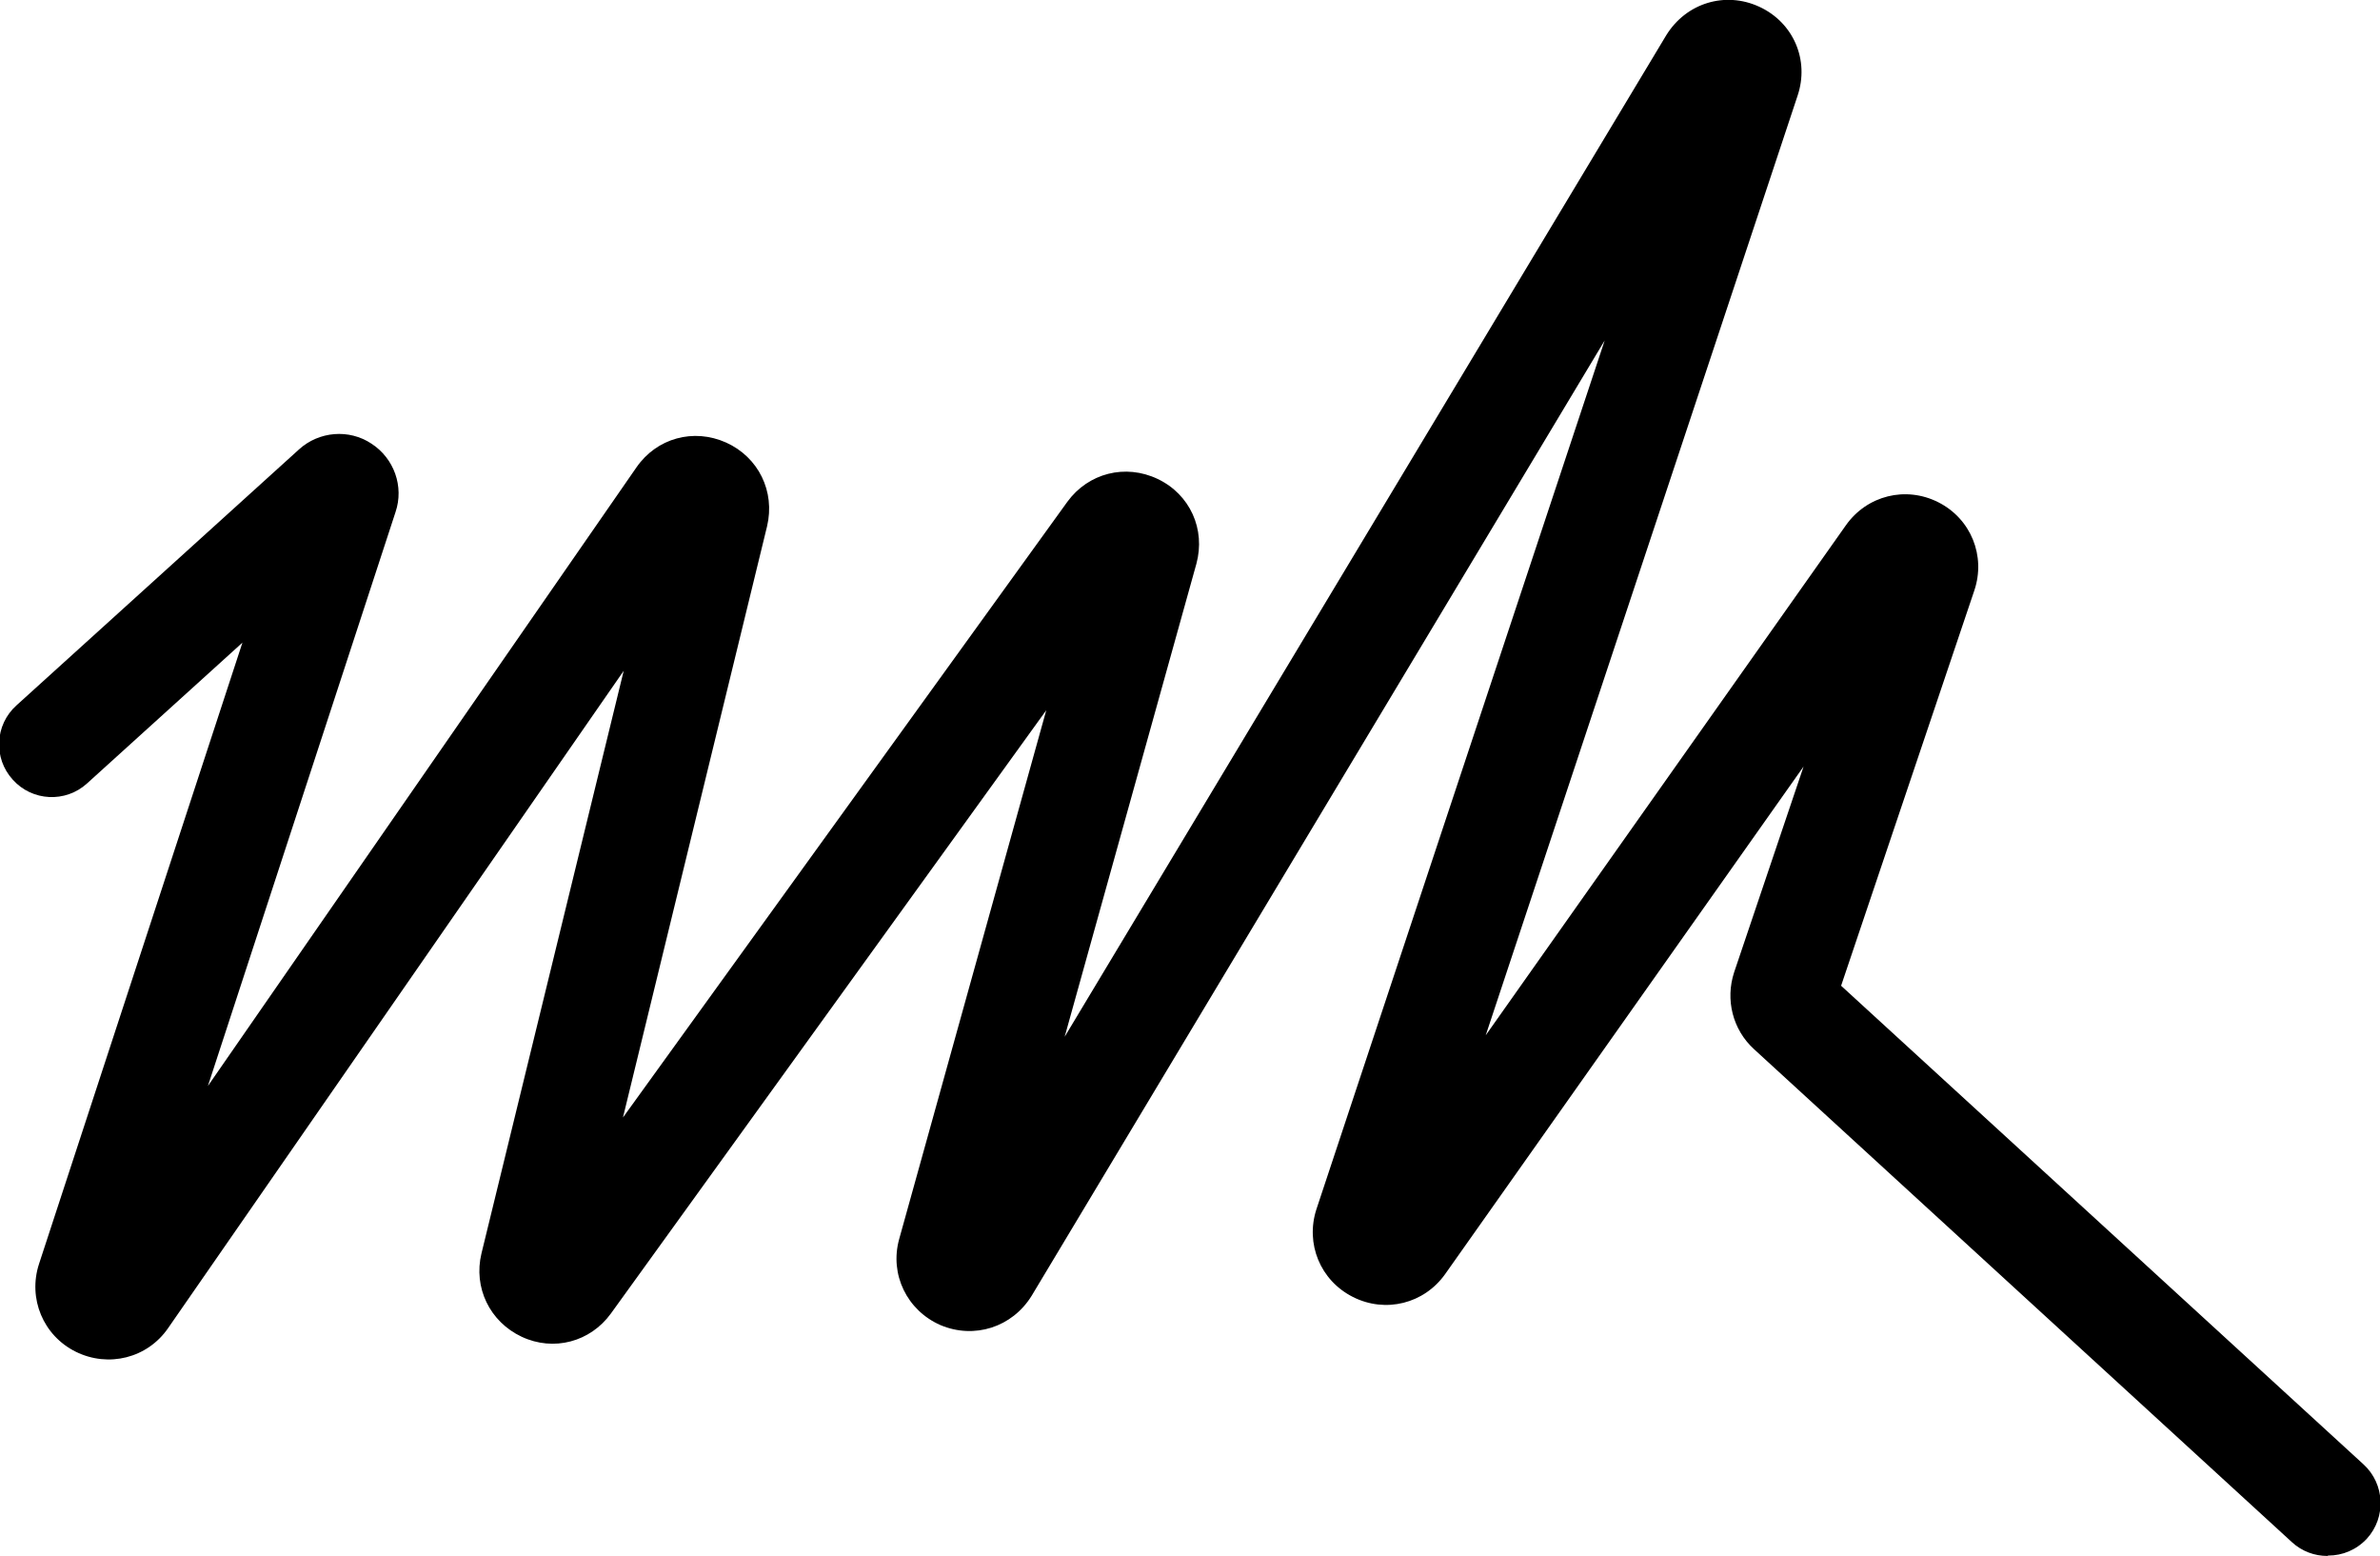 <?xml version="1.0" encoding="UTF-8"?>
<svg xmlns="http://www.w3.org/2000/svg" version="1.1" viewBox="0 0 634.2 414.5">
  <!-- Generator: Adobe Illustrator 28.7.1, SVG Export Plug-In . SVG Version: 1.2.0 Build 142)  -->
  <g>
    <g id="Ebene_1">
      <path d="M620.2,414.5c-3.4,0-6.8-1.2-9.5-3.7l-143.3-131.3c-5.7-5.2-7.7-13.2-5.3-20.5l18.5-54.8-95.5,135.2c-5.6,7.9-15.9,10.5-24.6,6.1-8.7-4.4-12.7-14.2-9.7-23.4l76.8-231.4-152.7,254.5c-5.2,8.4-15.3,11.6-24.3,7.8-8.9-3.9-13.6-13.5-11-22.9l39.2-140.9-116,160.7c-5.5,7.6-15.3,10.2-23.8,6.2s-12.9-13.1-10.7-22.2l37.9-155.2-121.4,175.1c-5.5,8-15.9,10.6-24.6,6.3s-12.8-14.2-9.8-23.4l54.2-165.5-41.4,37.5c-5.7,5.2-14.6,4.8-19.8-1-5.2-5.7-4.8-14.6,1-19.8l75.3-68.2c5.3-4.8,13.3-5.5,19.3-1.5,6,3.9,8.7,11.4,6.4,18.2l-50,152.9,114.2-164.8c5.4-7.8,15.2-10.5,23.9-6.6,8.6,3.9,13.1,13,10.9,22.3l-38.4,157.5,118.4-164c5.6-7.7,15.5-10.2,24.1-6.1,8.6,4.1,12.8,13.4,10.3,22.6l-35.1,126L444,9.4c5.3-8.6,15.7-11.8,24.8-7.6s13.4,14.2,10.2,23.7l-83.1,250.3,96-135.9c5.6-7.9,15.9-10.5,24.6-6.1,8.7,4.4,12.7,14.3,9.6,23.5l-35.5,105.3,139.2,127.5c5.7,5.2,6.1,14.1.9,19.8-2.8,3-6.5,4.5-10.3,4.5h0Z"/>
    </g>
  </g>
</svg>